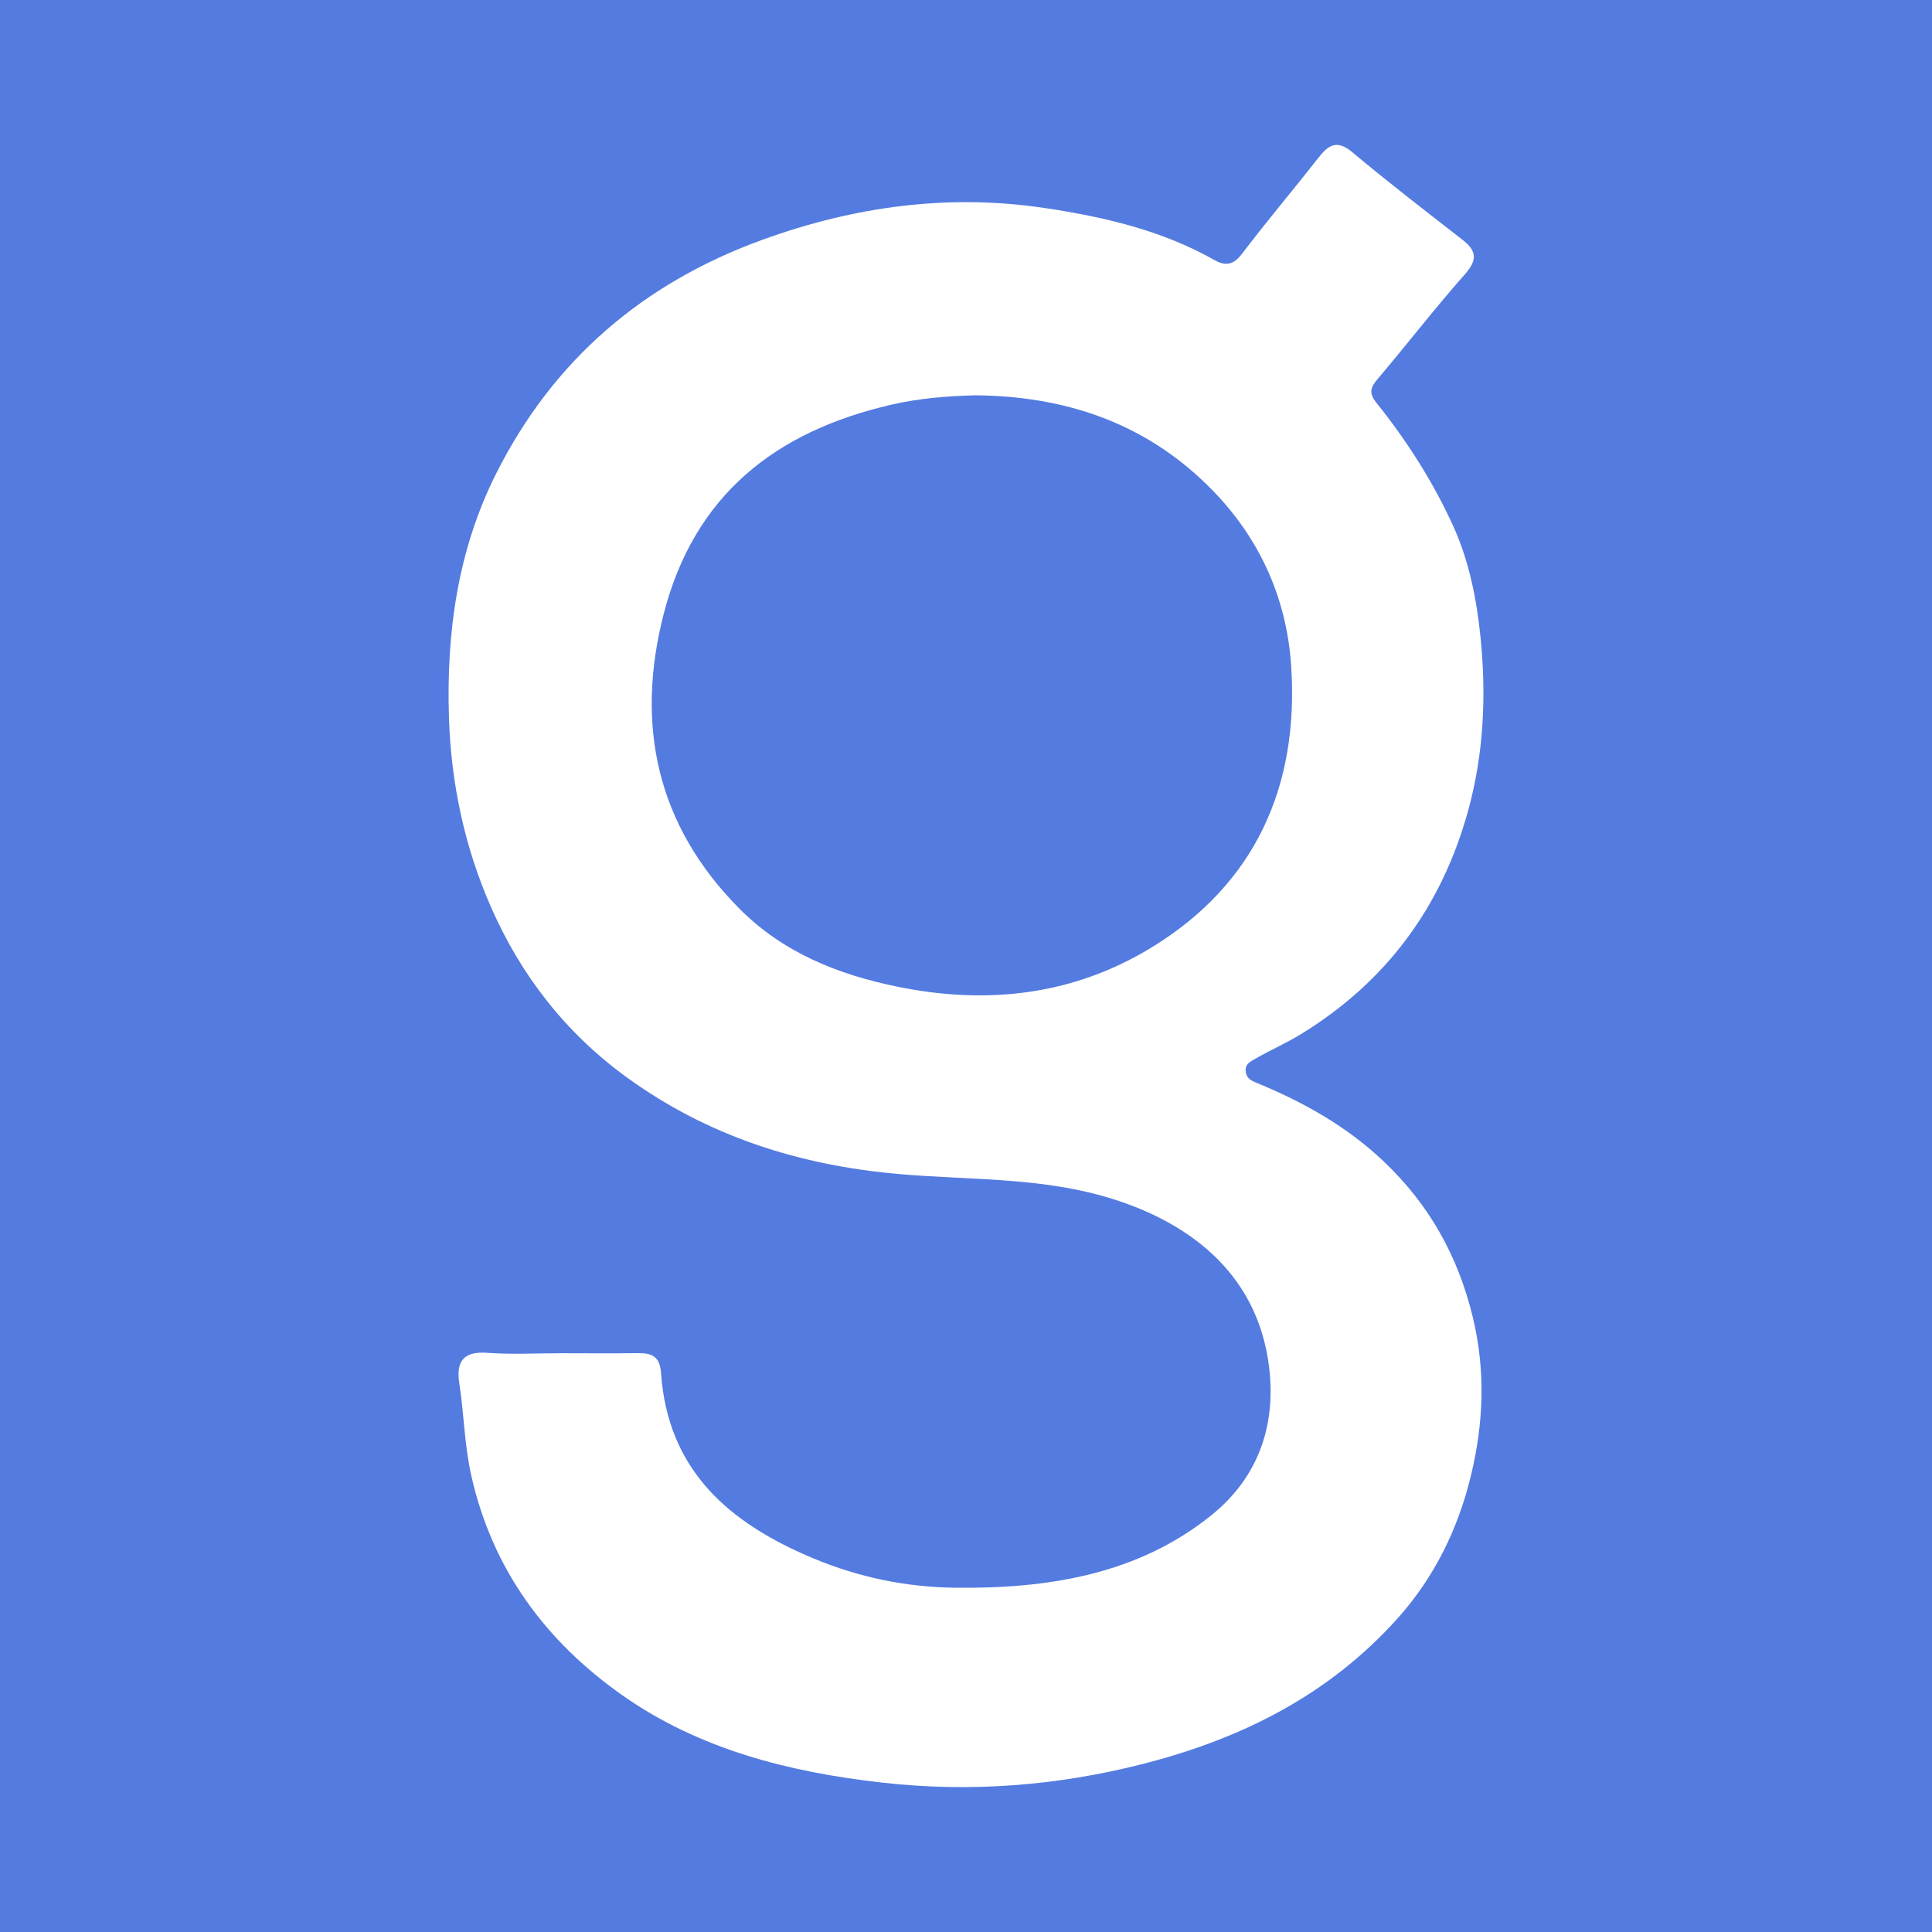 <svg width="200" height="200" viewBox="0 0 200 200" fill="none" xmlns="http://www.w3.org/2000/svg">
<rect x="0" y="0" width="200" height="200" fill="#333333" stroke="none"/>
<g clip-path="url(#clip0_6_28065)">
<path d="M200 0H0V200H200V0Z" fill="#547BE0"/>
<path d="M58.013 140.087C60.698 140.088 63.384 140.113 66.069 140.078C67.496 140.059 68.312 140.446 68.427 142.106C69.126 152.231 75.467 157.669 84.204 161.324C88.947 163.309 93.893 164.304 98.873 164.362C108.401 164.472 117.777 163.033 125.459 156.809C130.103 153.047 132.11 147.802 131.389 141.627C130.189 131.358 122.402 126.189 114.391 123.878C107.338 121.843 100.089 122.166 92.915 121.524C82.735 120.613 73.295 117.627 64.909 111.546C58.552 106.937 53.926 100.962 50.82 93.888C48.104 87.701 46.698 81.13 46.477 74.315C46.192 65.496 47.38 56.945 51.363 49.022C57.271 37.269 66.575 29.294 78.973 24.805C88.469 21.367 98.173 20.041 108.153 21.535C114.244 22.447 120.262 23.829 125.717 26.919C126.904 27.591 127.709 27.41 128.594 26.244C131.144 22.885 133.874 19.663 136.473 16.34C137.527 14.992 138.4 14.424 140.002 15.767C143.72 18.883 147.57 21.842 151.399 24.824C152.871 25.97 152.96 26.907 151.647 28.391C148.537 31.908 145.665 35.635 142.626 39.217C141.874 40.104 141.668 40.674 142.484 41.693C145.635 45.626 148.351 49.873 150.435 54.454C152.086 58.082 152.868 62.055 153.265 65.98C153.871 71.975 153.603 78.012 151.994 83.871C149.264 93.814 143.572 101.58 134.73 107.022C133.203 107.962 131.578 108.67 130.036 109.553C129.464 109.881 128.844 110.124 128.96 110.972C129.053 111.654 129.564 111.884 130.099 112.104C134.926 114.081 139.428 116.612 143.231 120.218C147.924 124.668 150.939 130.01 152.472 136.391C153.806 141.946 153.574 147.345 152.275 152.737C150.95 158.237 148.496 163.274 144.687 167.523C137.577 175.454 128.556 179.988 118.324 182.599C109.393 184.878 100.419 185.564 91.303 184.534C81.694 183.449 72.38 181.097 64.403 175.477C56.517 169.92 50.992 162.517 48.793 152.782C48.068 149.57 48.039 146.367 47.545 143.181C47.199 140.948 47.97 139.862 50.448 140.046C52.957 140.231 55.49 140.086 58.013 140.087ZM100.951 40.921C98.027 41.006 95.188 41.224 92.29 41.89C80.239 44.661 71.858 51.274 68.701 63.568C65.737 75.111 68.019 85.448 76.506 94.028C81.006 98.577 86.685 100.88 92.973 102.157C102.303 104.053 111.168 102.992 119.207 98.083C129.969 91.511 134.476 81.377 133.664 68.971C133.188 61.706 130.237 55.362 124.972 50.205C118.292 43.665 110.118 41.005 100.951 40.921Z" fill="white"/>
</g>
<defs>
<clipPath id="clip0_6_28065">
<rect width="200" height="200" fill="white"/>
</clipPath>
</defs>
</svg>
